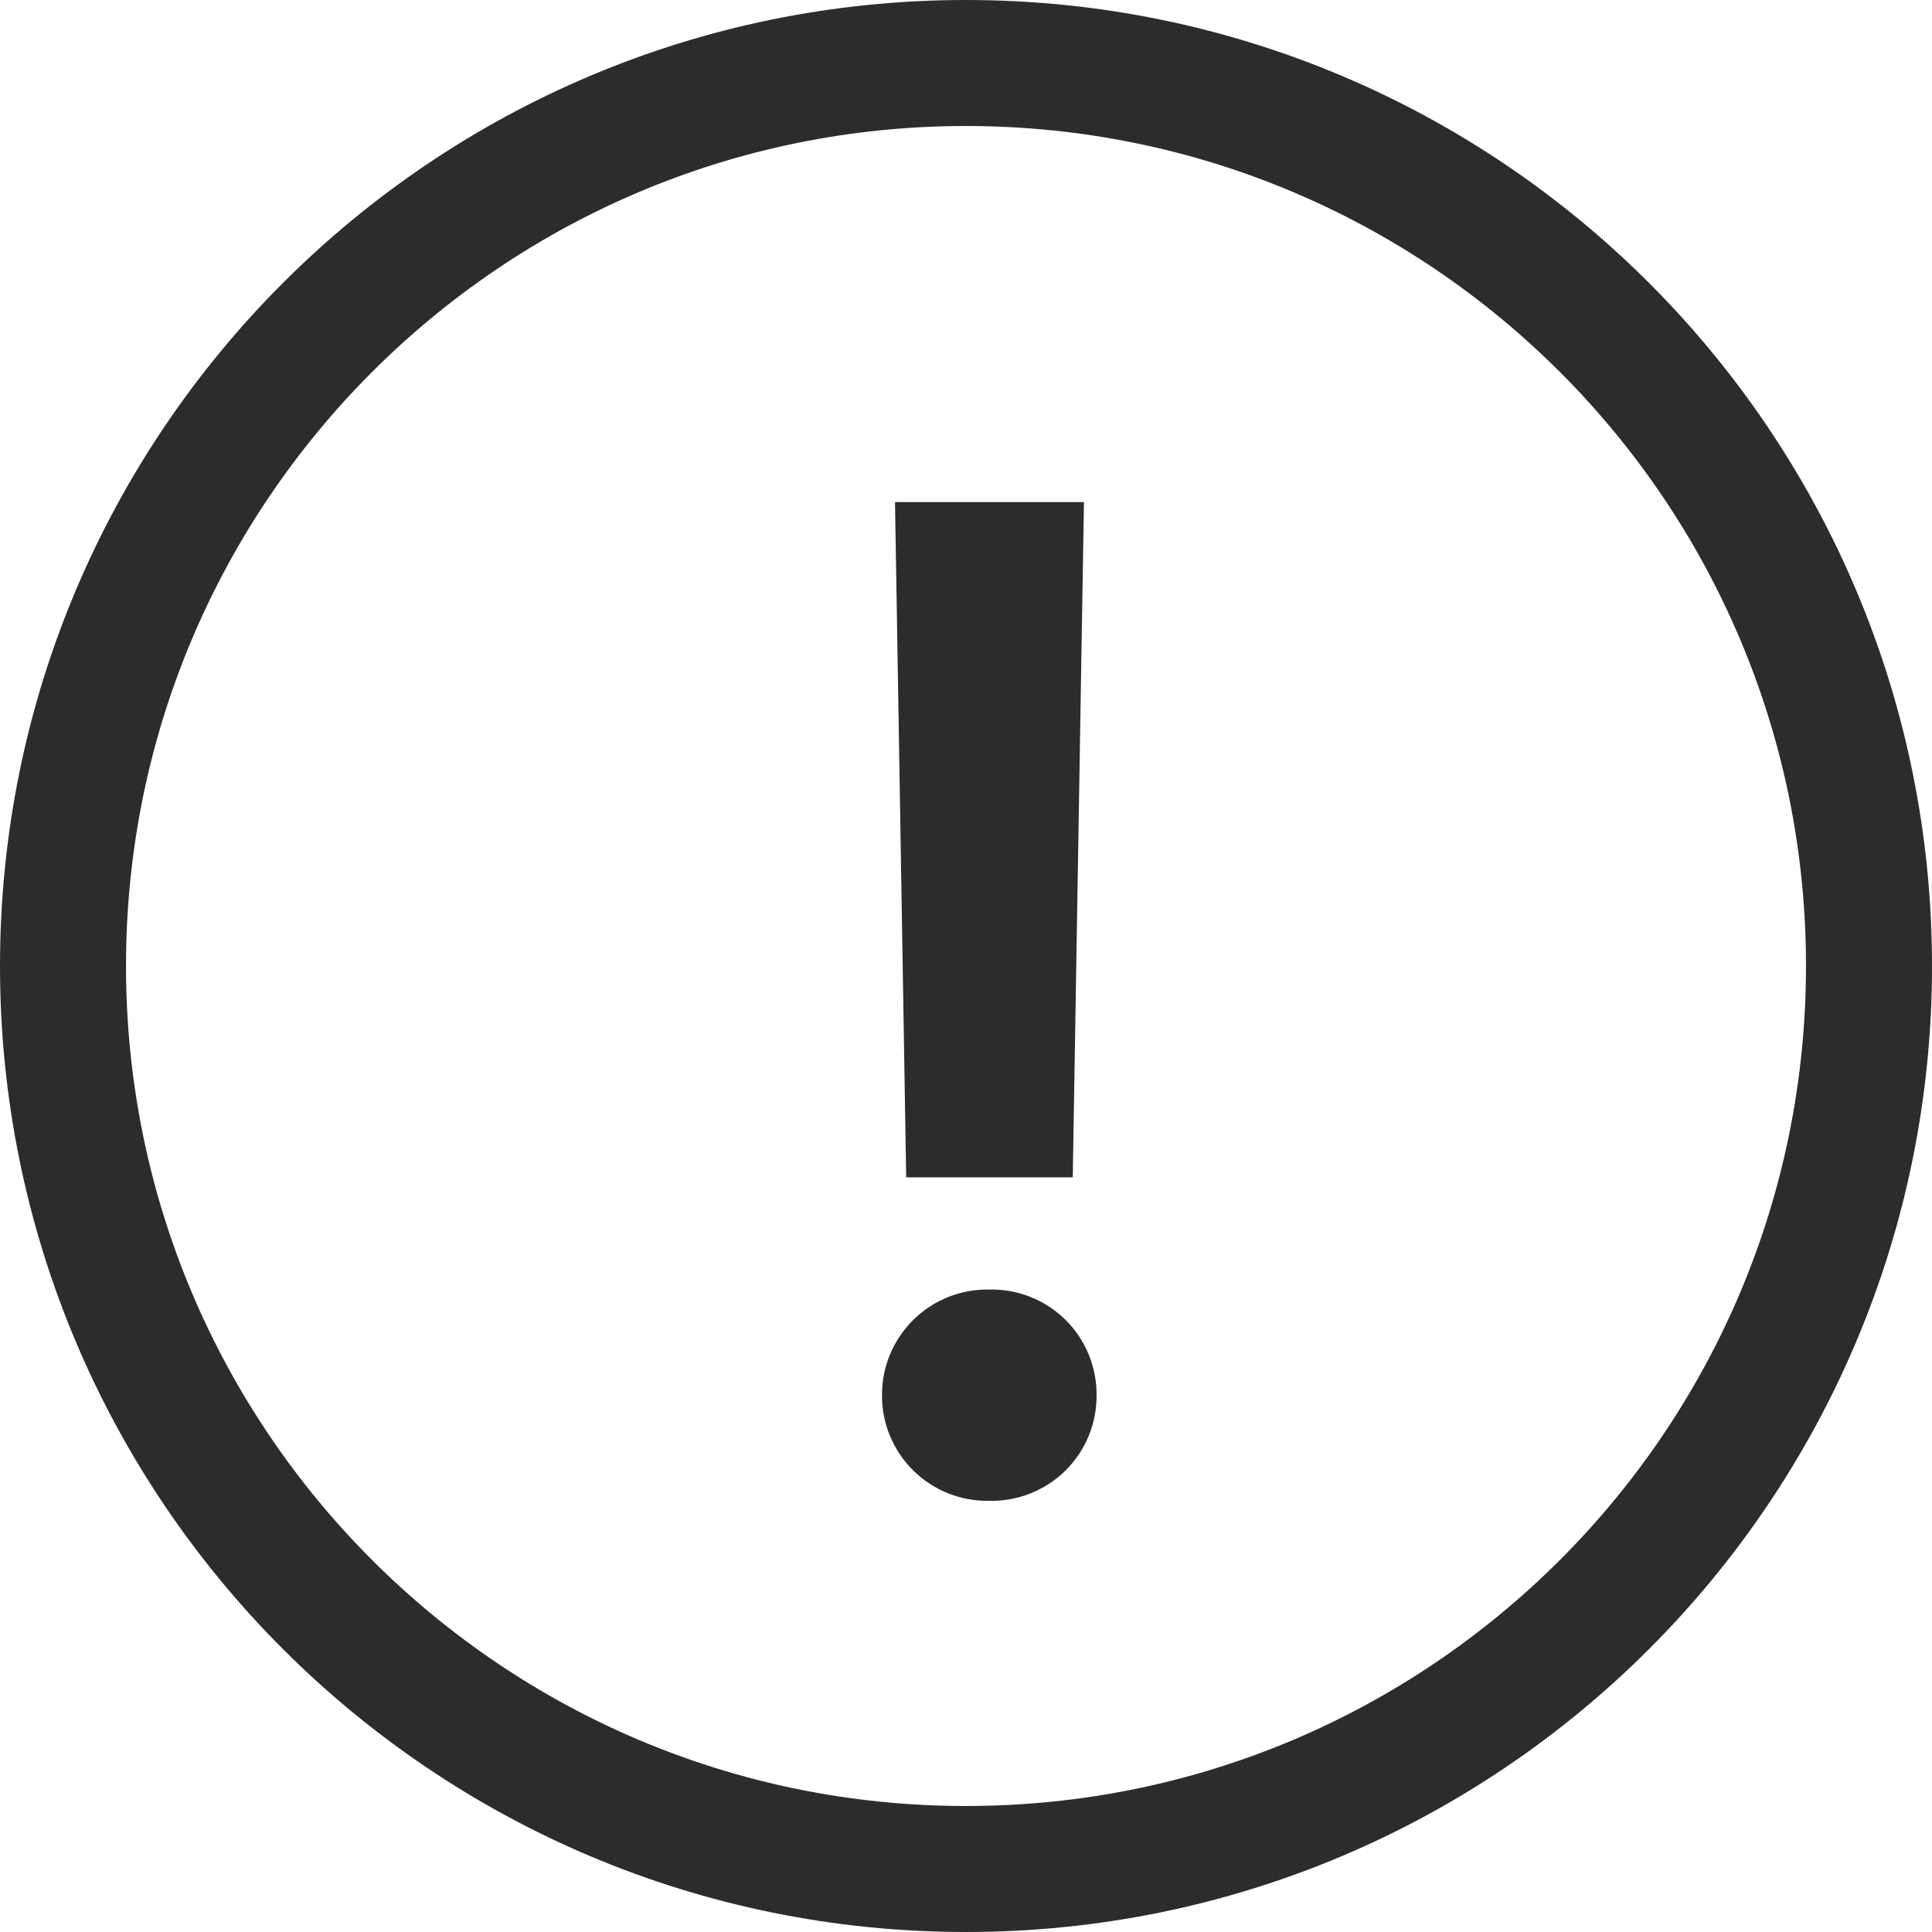 <svg width="46" height="46" viewBox="0 0 46 46" fill="none" xmlns="http://www.w3.org/2000/svg">
<g id="Error Icon">
<g id="Ellipse 87">
<g id="Ellipse 89">
<path id="Vector" d="M23 44.5C34.874 44.5 44.5 34.874 44.5 23C44.5 11.126 34.874 1.5 23 1.5C11.126 1.5 1.5 11.126 1.5 23C1.5 34.874 11.126 44.5 23 44.5Z" stroke="#2C2C2C" stroke-width="3"/>
</g>
</g>
<g id="!">
<g id="Group 3597">
<path id="Path 1890" d="M21.5 33.218C21.498 32.95 21.551 32.684 21.654 32.437C21.757 32.19 21.909 31.966 22.1 31.778C22.291 31.59 22.517 31.443 22.766 31.344C23.015 31.245 23.281 31.198 23.549 31.204C23.818 31.195 24.086 31.241 24.337 31.339C24.588 31.437 24.816 31.584 25.009 31.772C25.201 31.96 25.353 32.185 25.456 32.434C25.559 32.682 25.611 32.949 25.609 33.218C25.611 33.487 25.56 33.754 25.457 34.003C25.354 34.251 25.201 34.477 25.009 34.665C24.817 34.853 24.588 35.001 24.337 35.098C24.086 35.196 23.818 35.242 23.549 35.234C23.281 35.24 23.015 35.192 22.766 35.094C22.517 34.995 22.29 34.847 22.099 34.659C21.907 34.471 21.756 34.247 21.653 33.999C21.549 33.752 21.498 33.486 21.5 33.218ZM25.3 12.454L25.05 27.532H22.068L21.818 12.454H25.3Z" fill="#2C2C2C" stroke="#2C2C2C"/>
</g>
</g>
</g>
</svg>
